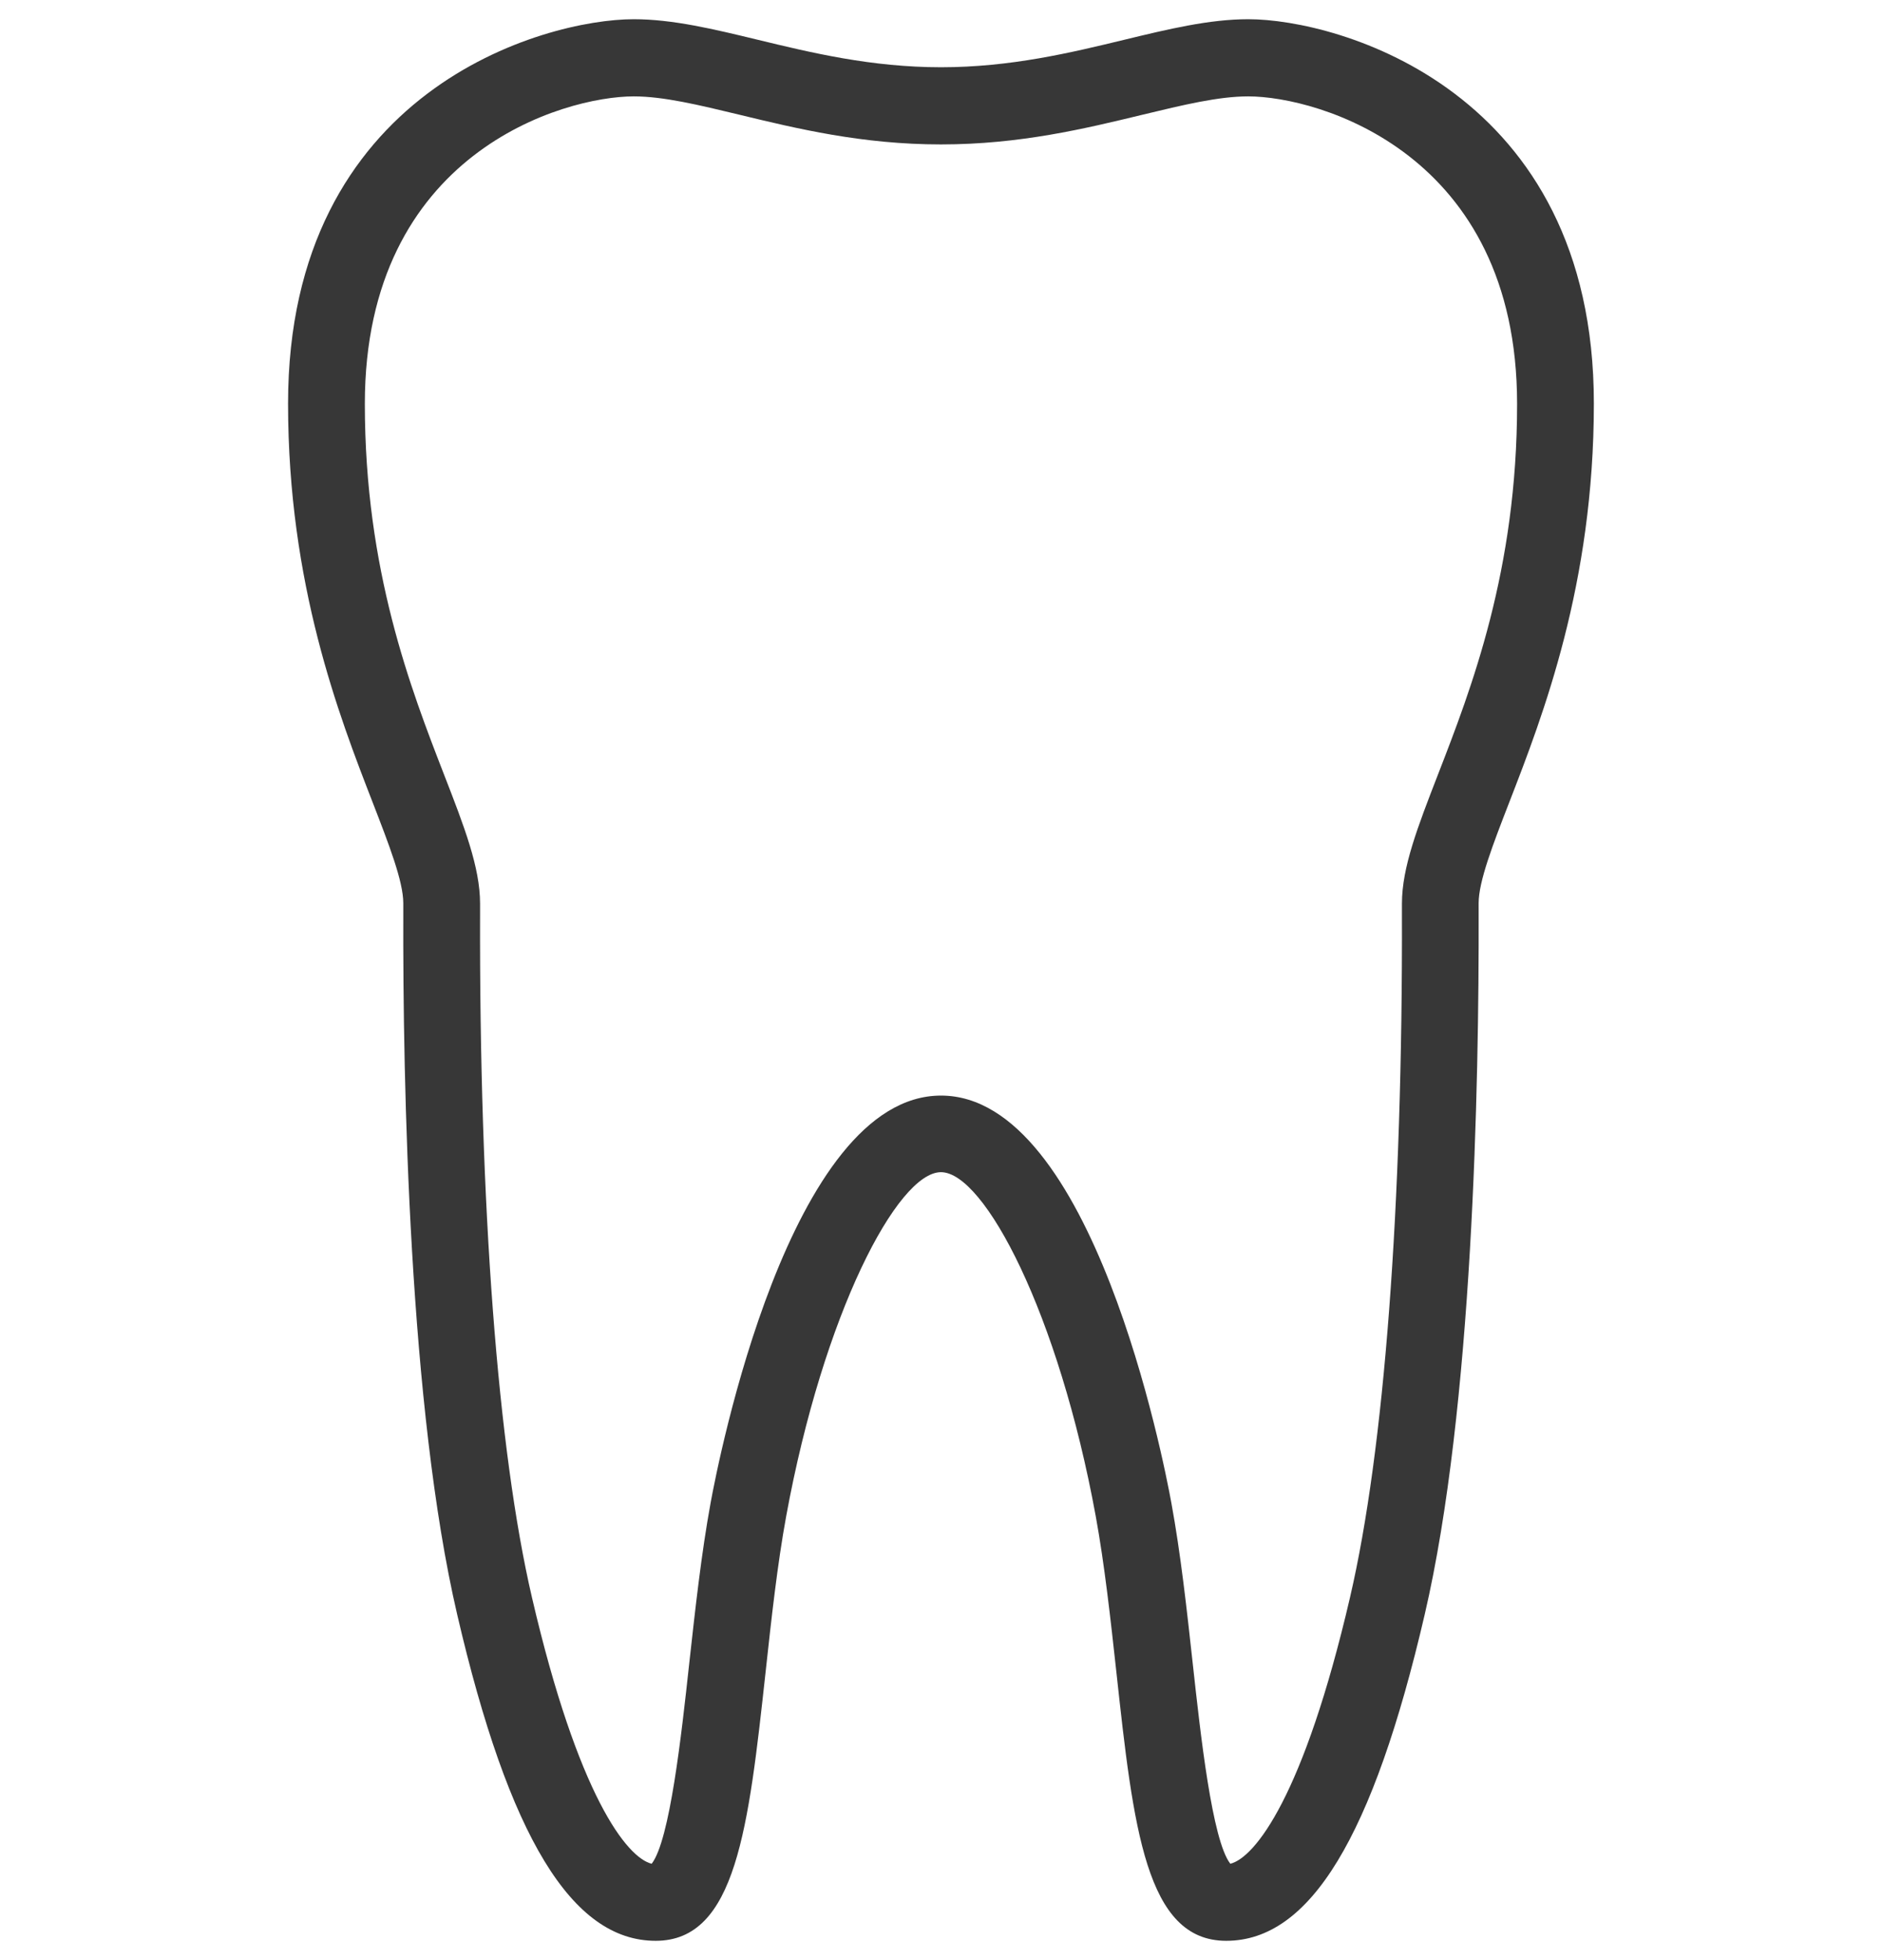 <?xml version="1.0" encoding="utf-8"?>
<!-- Generator: Adobe Illustrator 16.0.0, SVG Export Plug-In . SVG Version: 6.00 Build 0)  -->
<!DOCTYPE svg PUBLIC "-//W3C//DTD SVG 1.1//EN" "http://www.w3.org/Graphics/SVG/1.1/DTD/svg11.dtd">
<svg version="1.1" id="Layer_1" xmlns="http://www.w3.org/2000/svg" xmlns:xlink="http://www.w3.org/1999/xlink" x="0px" y="0px"
	 width="49px" height="51px" viewBox="0 0 49 51" enable-background="new 0 0 49 51" xml:space="preserve">
<path fill="#373737" d="M32.5,0.5c-1.016,0-2.088,0.259-3.225,0.534C27.887,1.37,26.313,1.75,24.5,1.75
	c-1.813,0-3.387-0.38-4.774-0.716C18.588,0.759,17.516,0.5,16.5,0.5c-2.335,0-9,1.837-9,10c0,4.702,1.325,8.118,2.202,10.377
	C10.13,21.981,10.5,22.935,10.5,23.5v0.219c-0.013,4.525,0.153,12.916,1.402,18.285c1.347,5.797,2.99,8.496,5.17,8.496
	c2.095,0,2.417-2.941,2.863-7.01c0.149-1.367,0.304-2.783,0.534-4.037c0.967-5.277,2.899-8.953,4.03-8.953s3.063,3.676,4.03,8.953
	c0.229,1.254,0.385,2.67,0.535,4.037c0.444,4.068,0.768,7.01,2.861,7.01c2.182,0,3.823-2.699,5.17-8.496
	c1.25-5.369,1.415-13.76,1.403-18.285V23.5c0-0.565,0.369-1.52,0.797-2.623c0.877-2.26,2.203-5.676,2.203-10.377
	C41.501,2.337,34.835,0.5,32.5,0.5z M37.436,20.162c-0.521,1.344-0.935,2.406-0.935,3.346v0.225
	c0.021,7.664-0.459,13.994-1.351,17.828c-1.205,5.184-2.478,6.774-3.117,6.934c-0.475-0.609-0.776-3.365-0.979-5.213
	c-0.154-1.402-0.313-2.854-0.557-4.18C30.3,38.018,28.443,28.507,24.5,28.507c-3.944,0-5.8,9.511-5.998,10.595
	c-0.243,1.325-0.401,2.776-0.557,4.18c-0.201,1.848-0.504,4.604-0.978,5.213c-0.641-0.158-1.913-1.75-3.118-6.934
	c-0.891-3.834-1.371-10.164-1.35-17.828v-0.225c0-0.939-0.412-2.002-0.935-3.346c-0.872-2.248-2.065-5.326-2.065-9.654
	c0-6.53,5.184-8,7-8c0.775,0,1.692,0.222,2.755,0.478c1.497,0.362,3.193,0.772,5.245,0.772c2.052,0,3.748-0.41,5.245-0.772
	c1.063-0.256,1.979-0.478,2.755-0.478c1.815,0,7,1.47,7,8C39.501,14.835,38.309,17.914,37.436,20.162z"/>
</svg>
